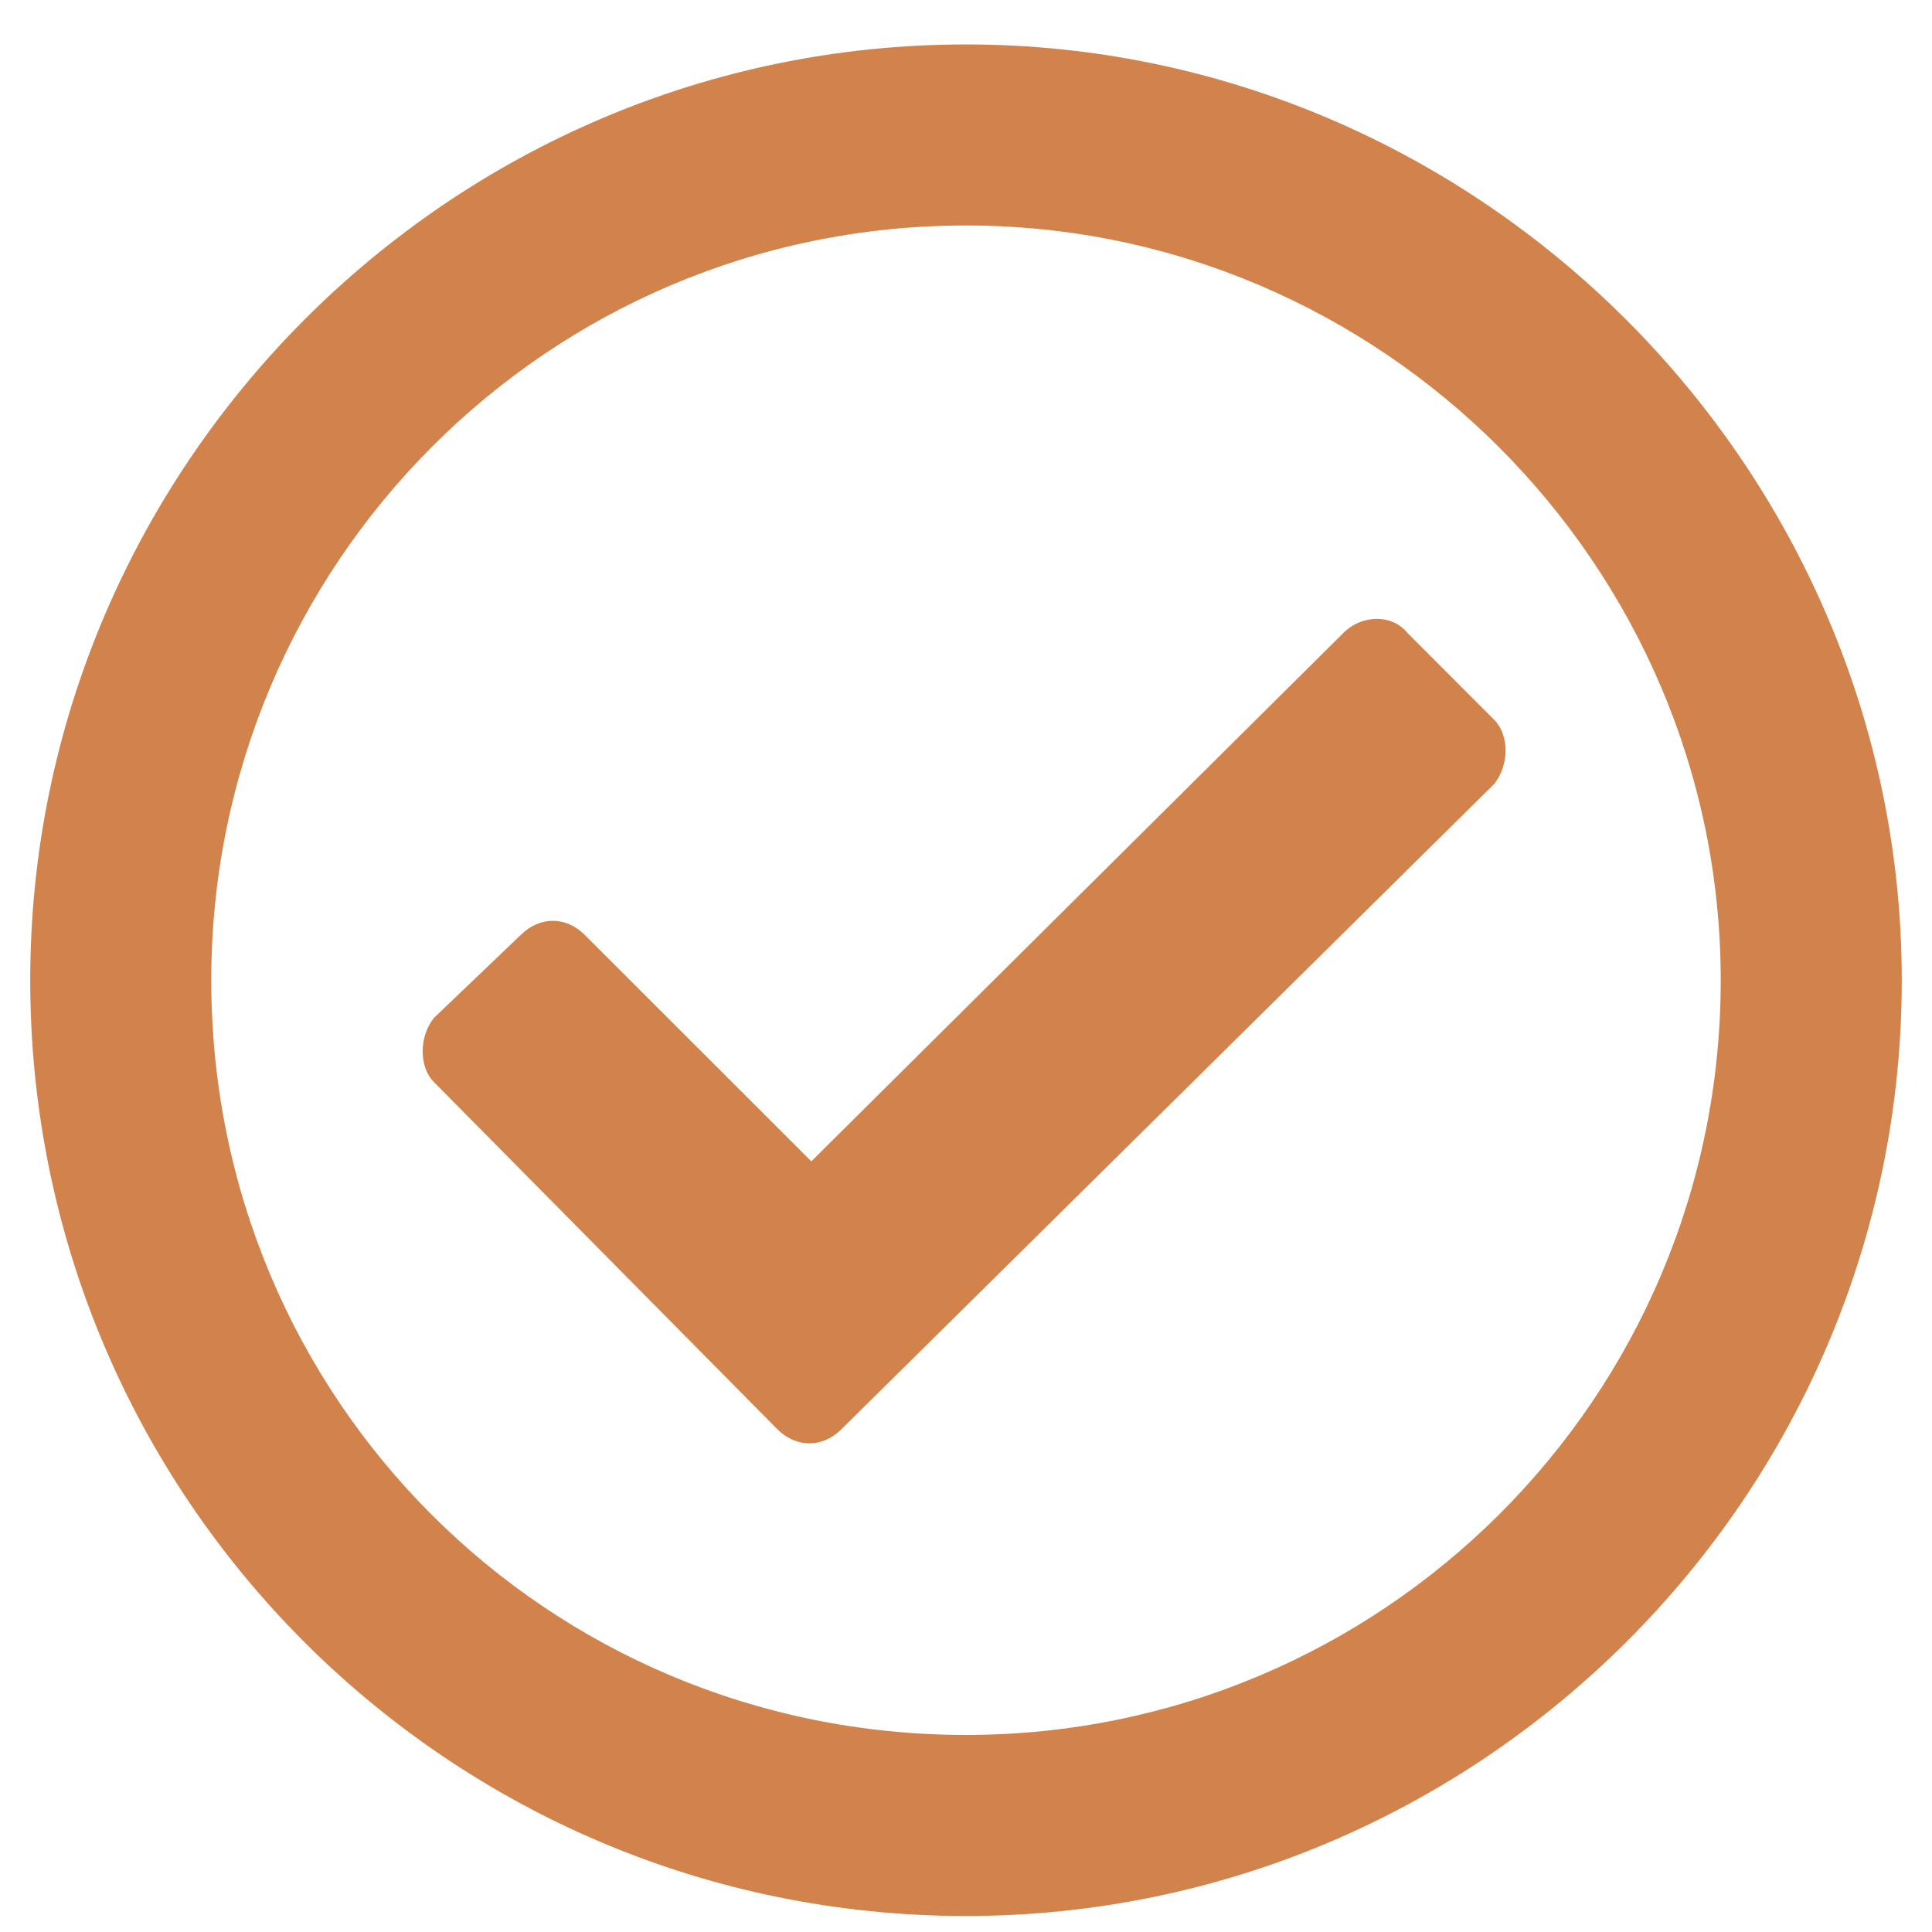 <svg width="17" height="17" viewBox="0 0 17 17" fill="none" xmlns="http://www.w3.org/2000/svg">
<path d="M8.5 0.391C3.951 0.391 0.266 4.109 0.266 8.625C0.266 13.174 3.951 16.859 8.5 16.859C13.016 16.859 16.734 13.174 16.734 8.625C16.734 4.109 13.016 0.391 8.5 0.391ZM8.5 1.984C12.152 1.984 15.141 4.973 15.141 8.625C15.141 12.31 12.152 15.266 8.5 15.266C4.814 15.266 1.859 12.31 1.859 8.625C1.859 4.973 4.814 1.984 8.5 1.984ZM13.148 6.334L12.385 5.57C12.252 5.404 11.986 5.404 11.82 5.57L7.139 10.219L5.146 8.227C4.98 8.061 4.748 8.061 4.582 8.227L3.818 8.957C3.686 9.123 3.686 9.389 3.818 9.521L6.84 12.576C7.006 12.742 7.238 12.742 7.404 12.576L13.148 6.898C13.281 6.732 13.281 6.467 13.148 6.334Z" fill="#D1834B"/>
</svg>
